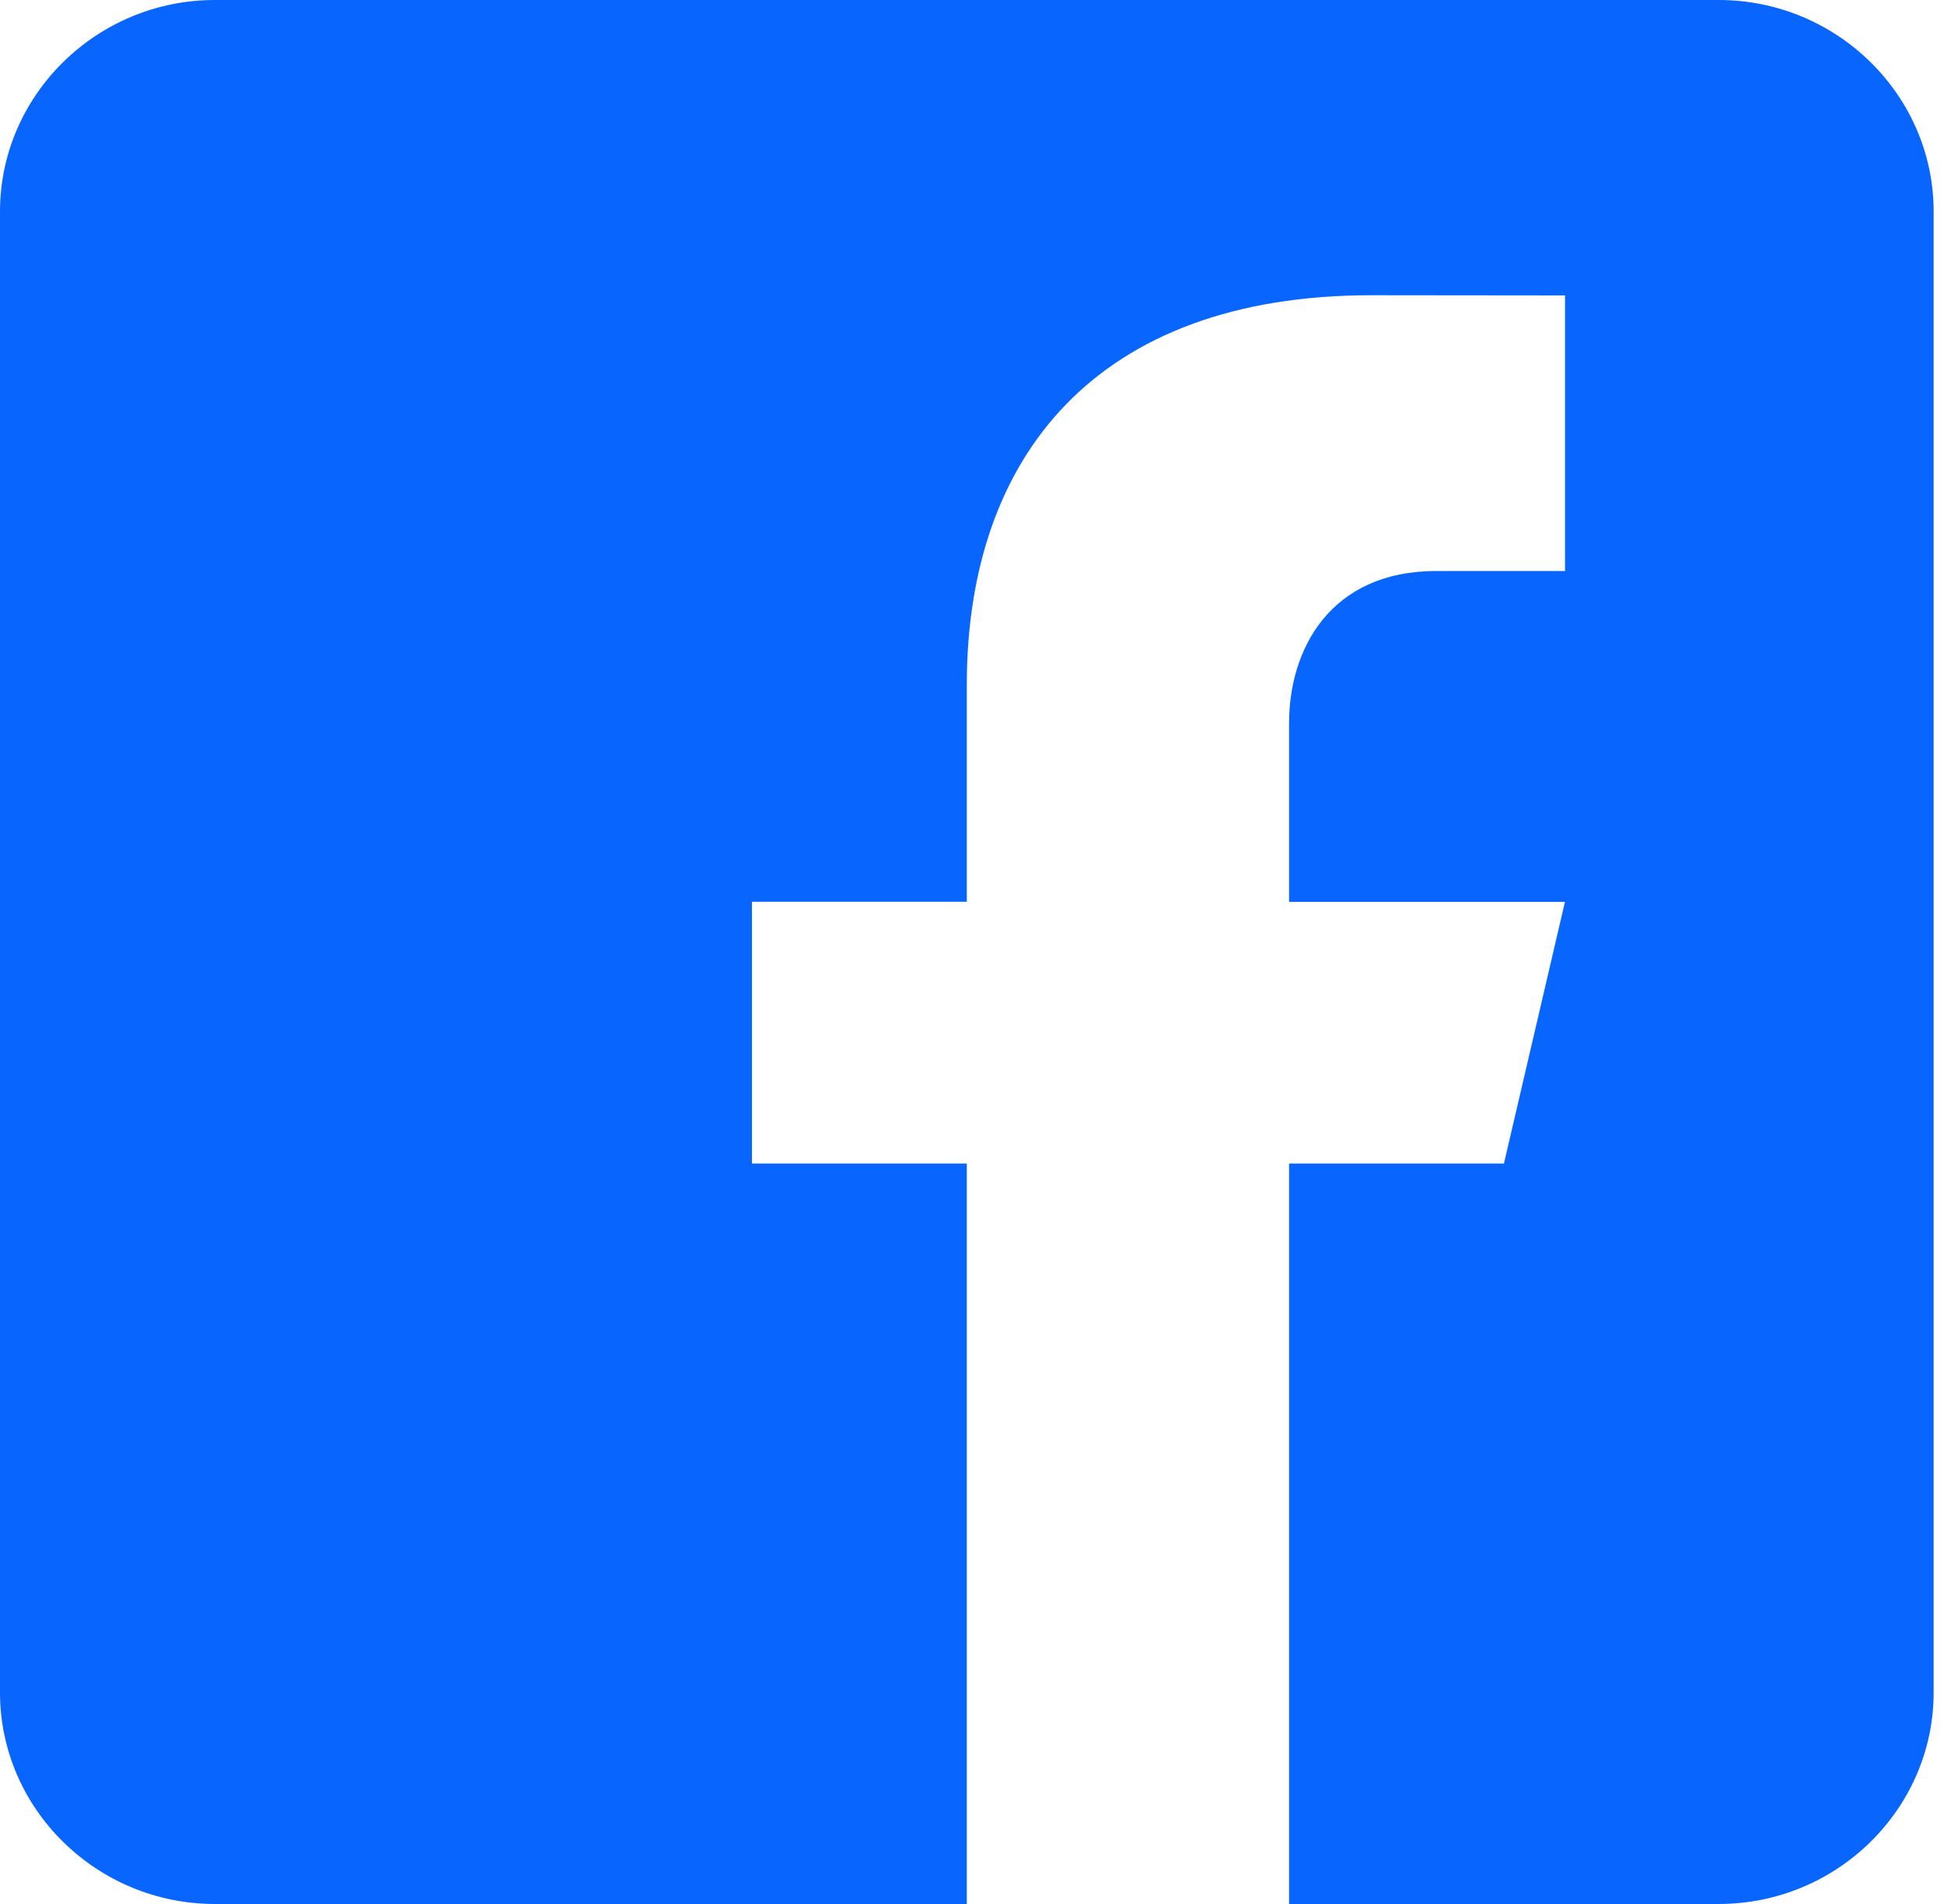 <svg width="49" height="48" viewBox="0 0 49 48" fill="none" xmlns="http://www.w3.org/2000/svg">
<path d="M43.323 0H5.415C2.437 0 0 2.4 0 5.333V42.667C0 45.603 2.437 48 5.415 48H24.369V29.333H18.954V22.733H24.369V17.267C24.369 11.496 27.651 7.443 34.566 7.443L39.448 7.448V14.395H36.207C33.516 14.395 32.492 16.384 32.492 18.229V22.736H39.446L37.908 29.333H32.492V48H43.323C46.301 48 48.739 45.603 48.739 42.667V5.333C48.739 2.4 46.301 0 43.323 0Z" fill="#0866FF"/>
</svg>
